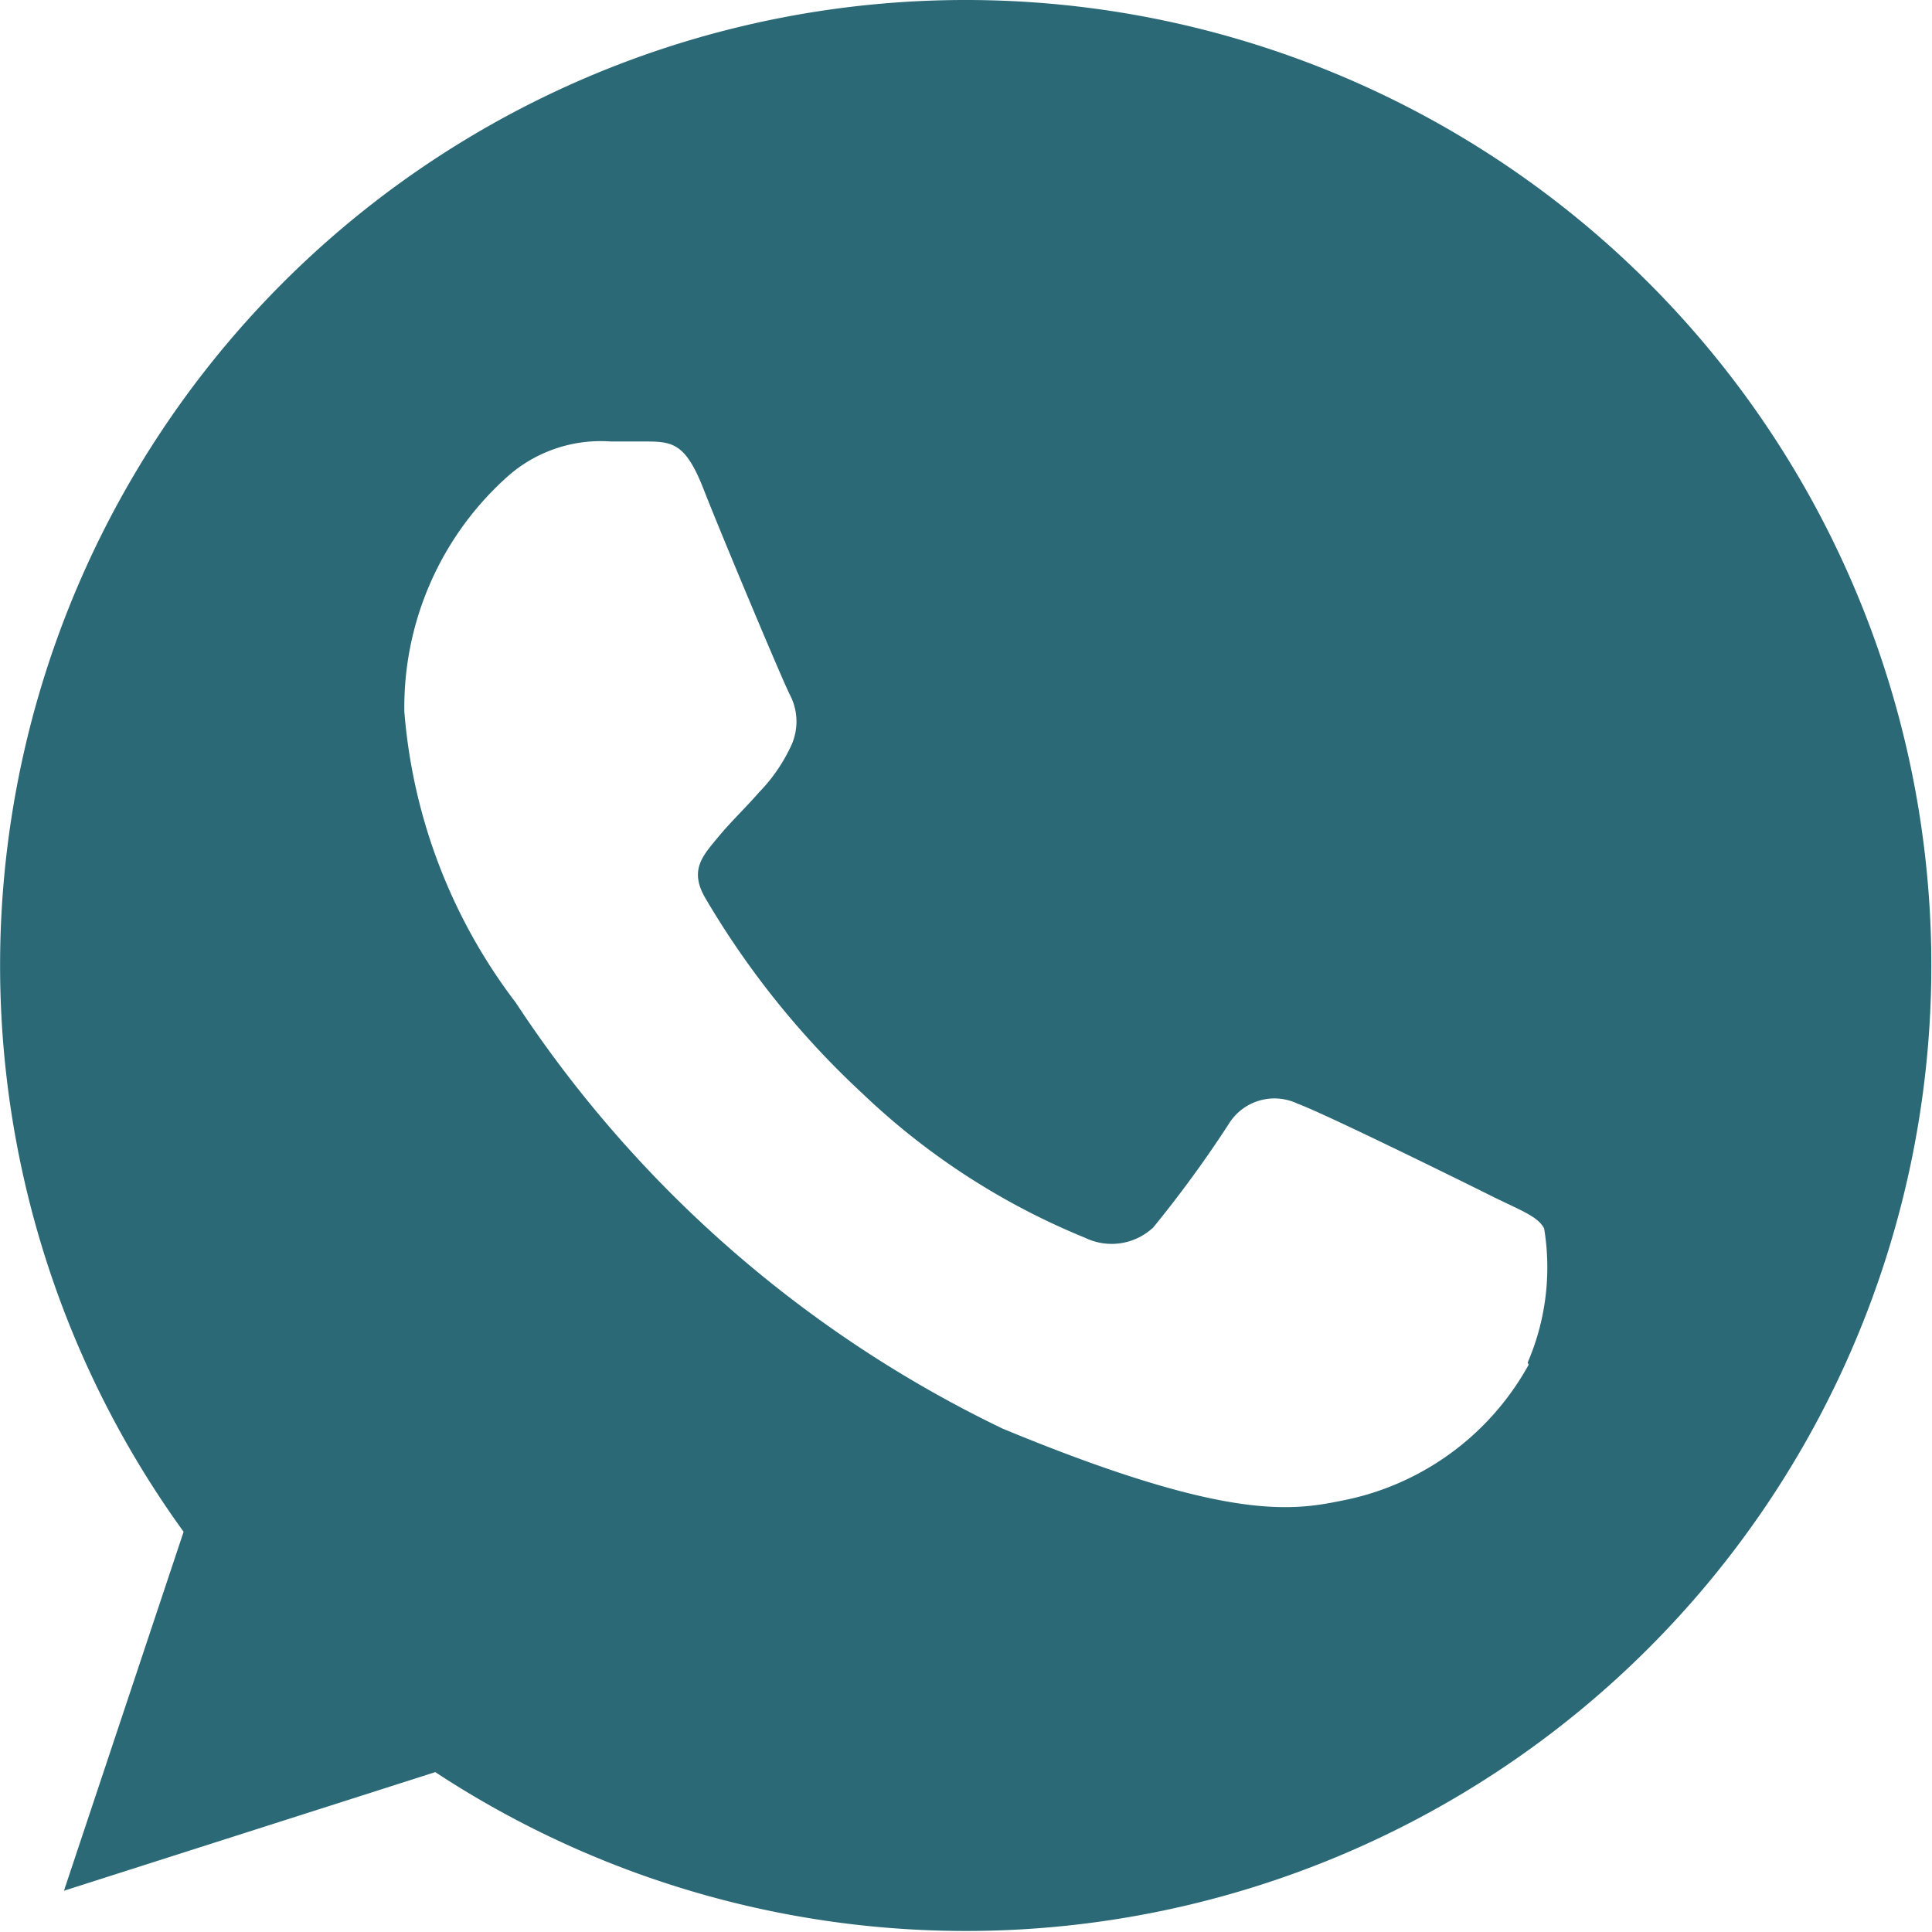 <svg xmlns="http://www.w3.org/2000/svg" viewBox="0 0 18.73 18.73"><defs><style>.cls-1{fill:#2b6977;}</style></defs><title>Recurso 1</title><g id="Capa_2" data-name="Capa 2"><g id="HOME_BANNER_01" data-name="HOME/BANNER 01"><path class="cls-1" d="M9.37,0h0A9.36,9.36,0,0,0,1.78,14.85L.62,18.33l3.6-1.15A9.36,9.36,0,1,0,9.37,0Zm5.45,13.23A2.64,2.64,0,0,1,13,14.55c-.49.1-1.13.19-3.28-.7A11.73,11.73,0,0,1,5,9.72,5.35,5.35,0,0,1,3.92,6.9a3,3,0,0,1,1-2.28,1.36,1.36,0,0,1,1-.34h.31c.28,0,.41,0,.59.46s.78,1.89.84,2a.56.56,0,0,1,0,.51,1.62,1.62,0,0,1-.3.43c-.14.16-.27.28-.41.45s-.27.31-.11.58a8.32,8.32,0,0,0,1.52,1.89A6.89,6.89,0,0,0,10.52,12a.59.59,0,0,0,.66-.1,11.35,11.35,0,0,0,.73-1,.52.52,0,0,1,.67-.2c.25.09,1.59.75,1.87.89s.46.2.52.32a2.33,2.33,0,0,1-.16,1.3Zm0,0"/></g></g></svg>